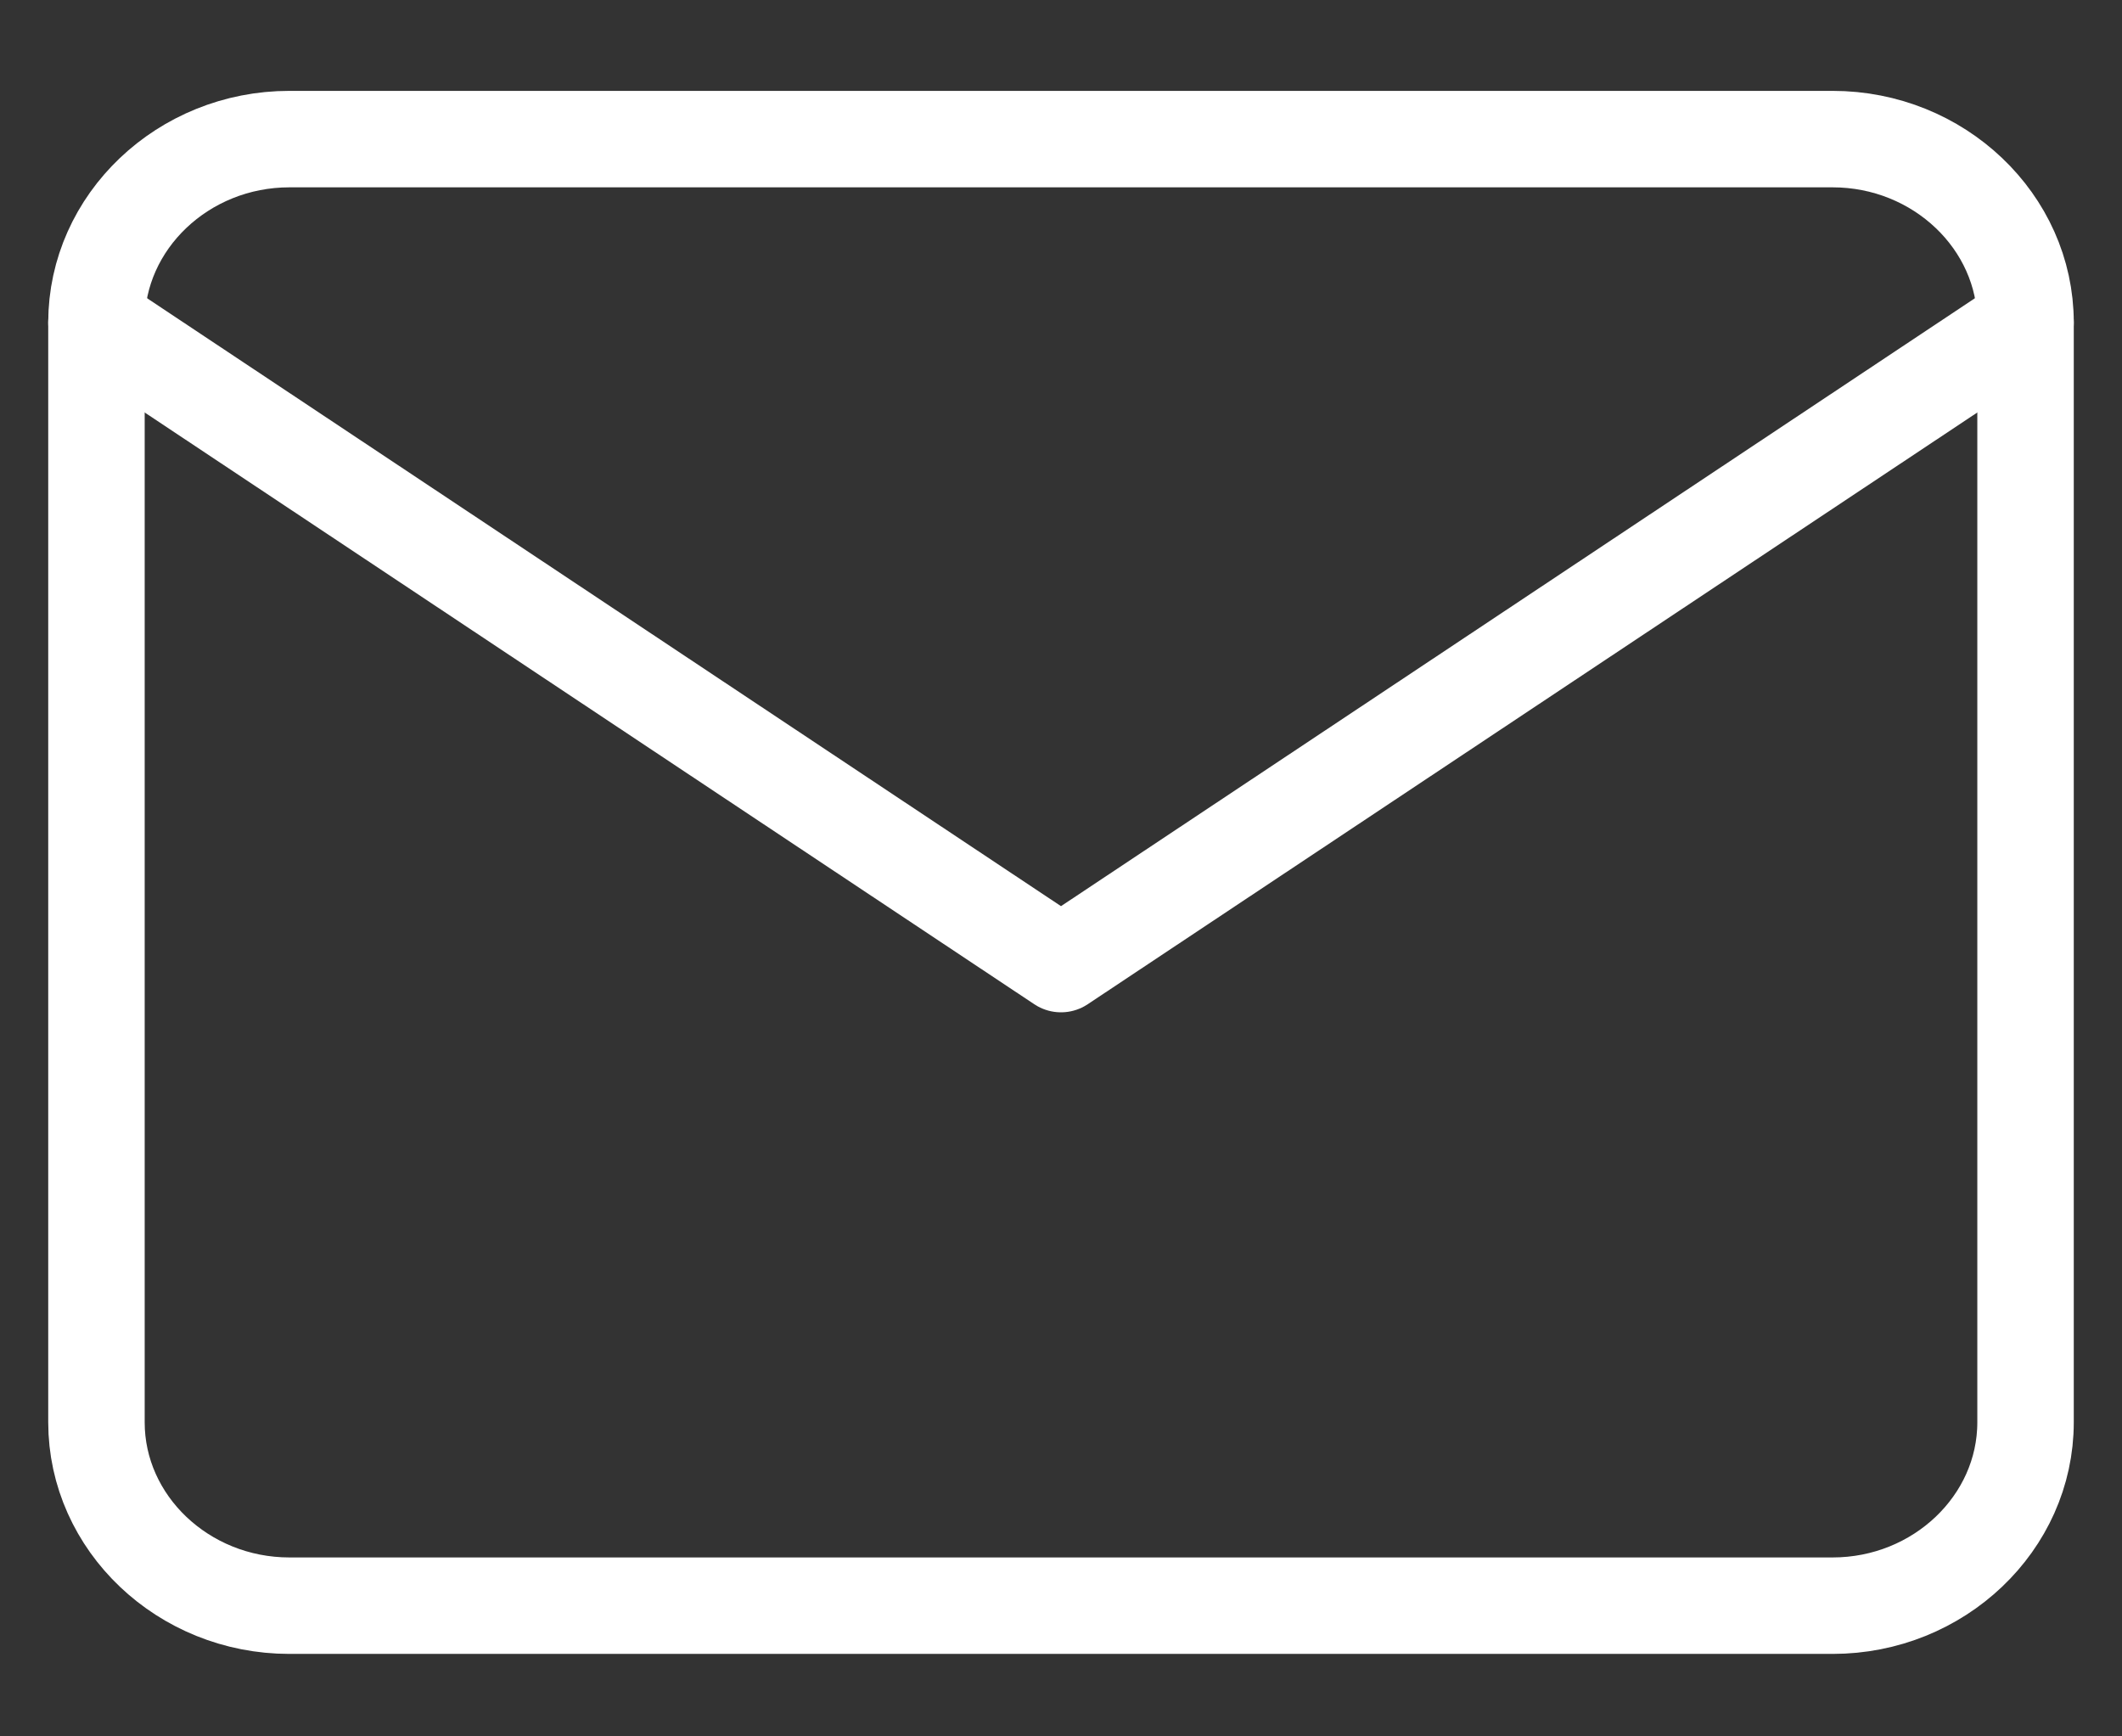 <svg width="22" height="18" viewBox="0 0 22 18" fill="none" xmlns="http://www.w3.org/2000/svg">
<rect x="0" y="0" width="22" height="18" fill="#333333" stroke="none"/>
<path d="M3 1.442H19C20.1 1.442 21 2.298 21 3.343V14.744C21 15.789 20.1 16.645 19 16.645H3C1.9 16.645 1 15.789 1 14.744V3.343C1 2.298 1.9 1.442 3 1.442Z" stroke="white" stroke-linecap="round" stroke-linejoin="round"/>
<path d="M21 3.343L11 9.994L1 3.343" stroke="white" stroke-linecap="round" stroke-linejoin="round"/>
</svg>
